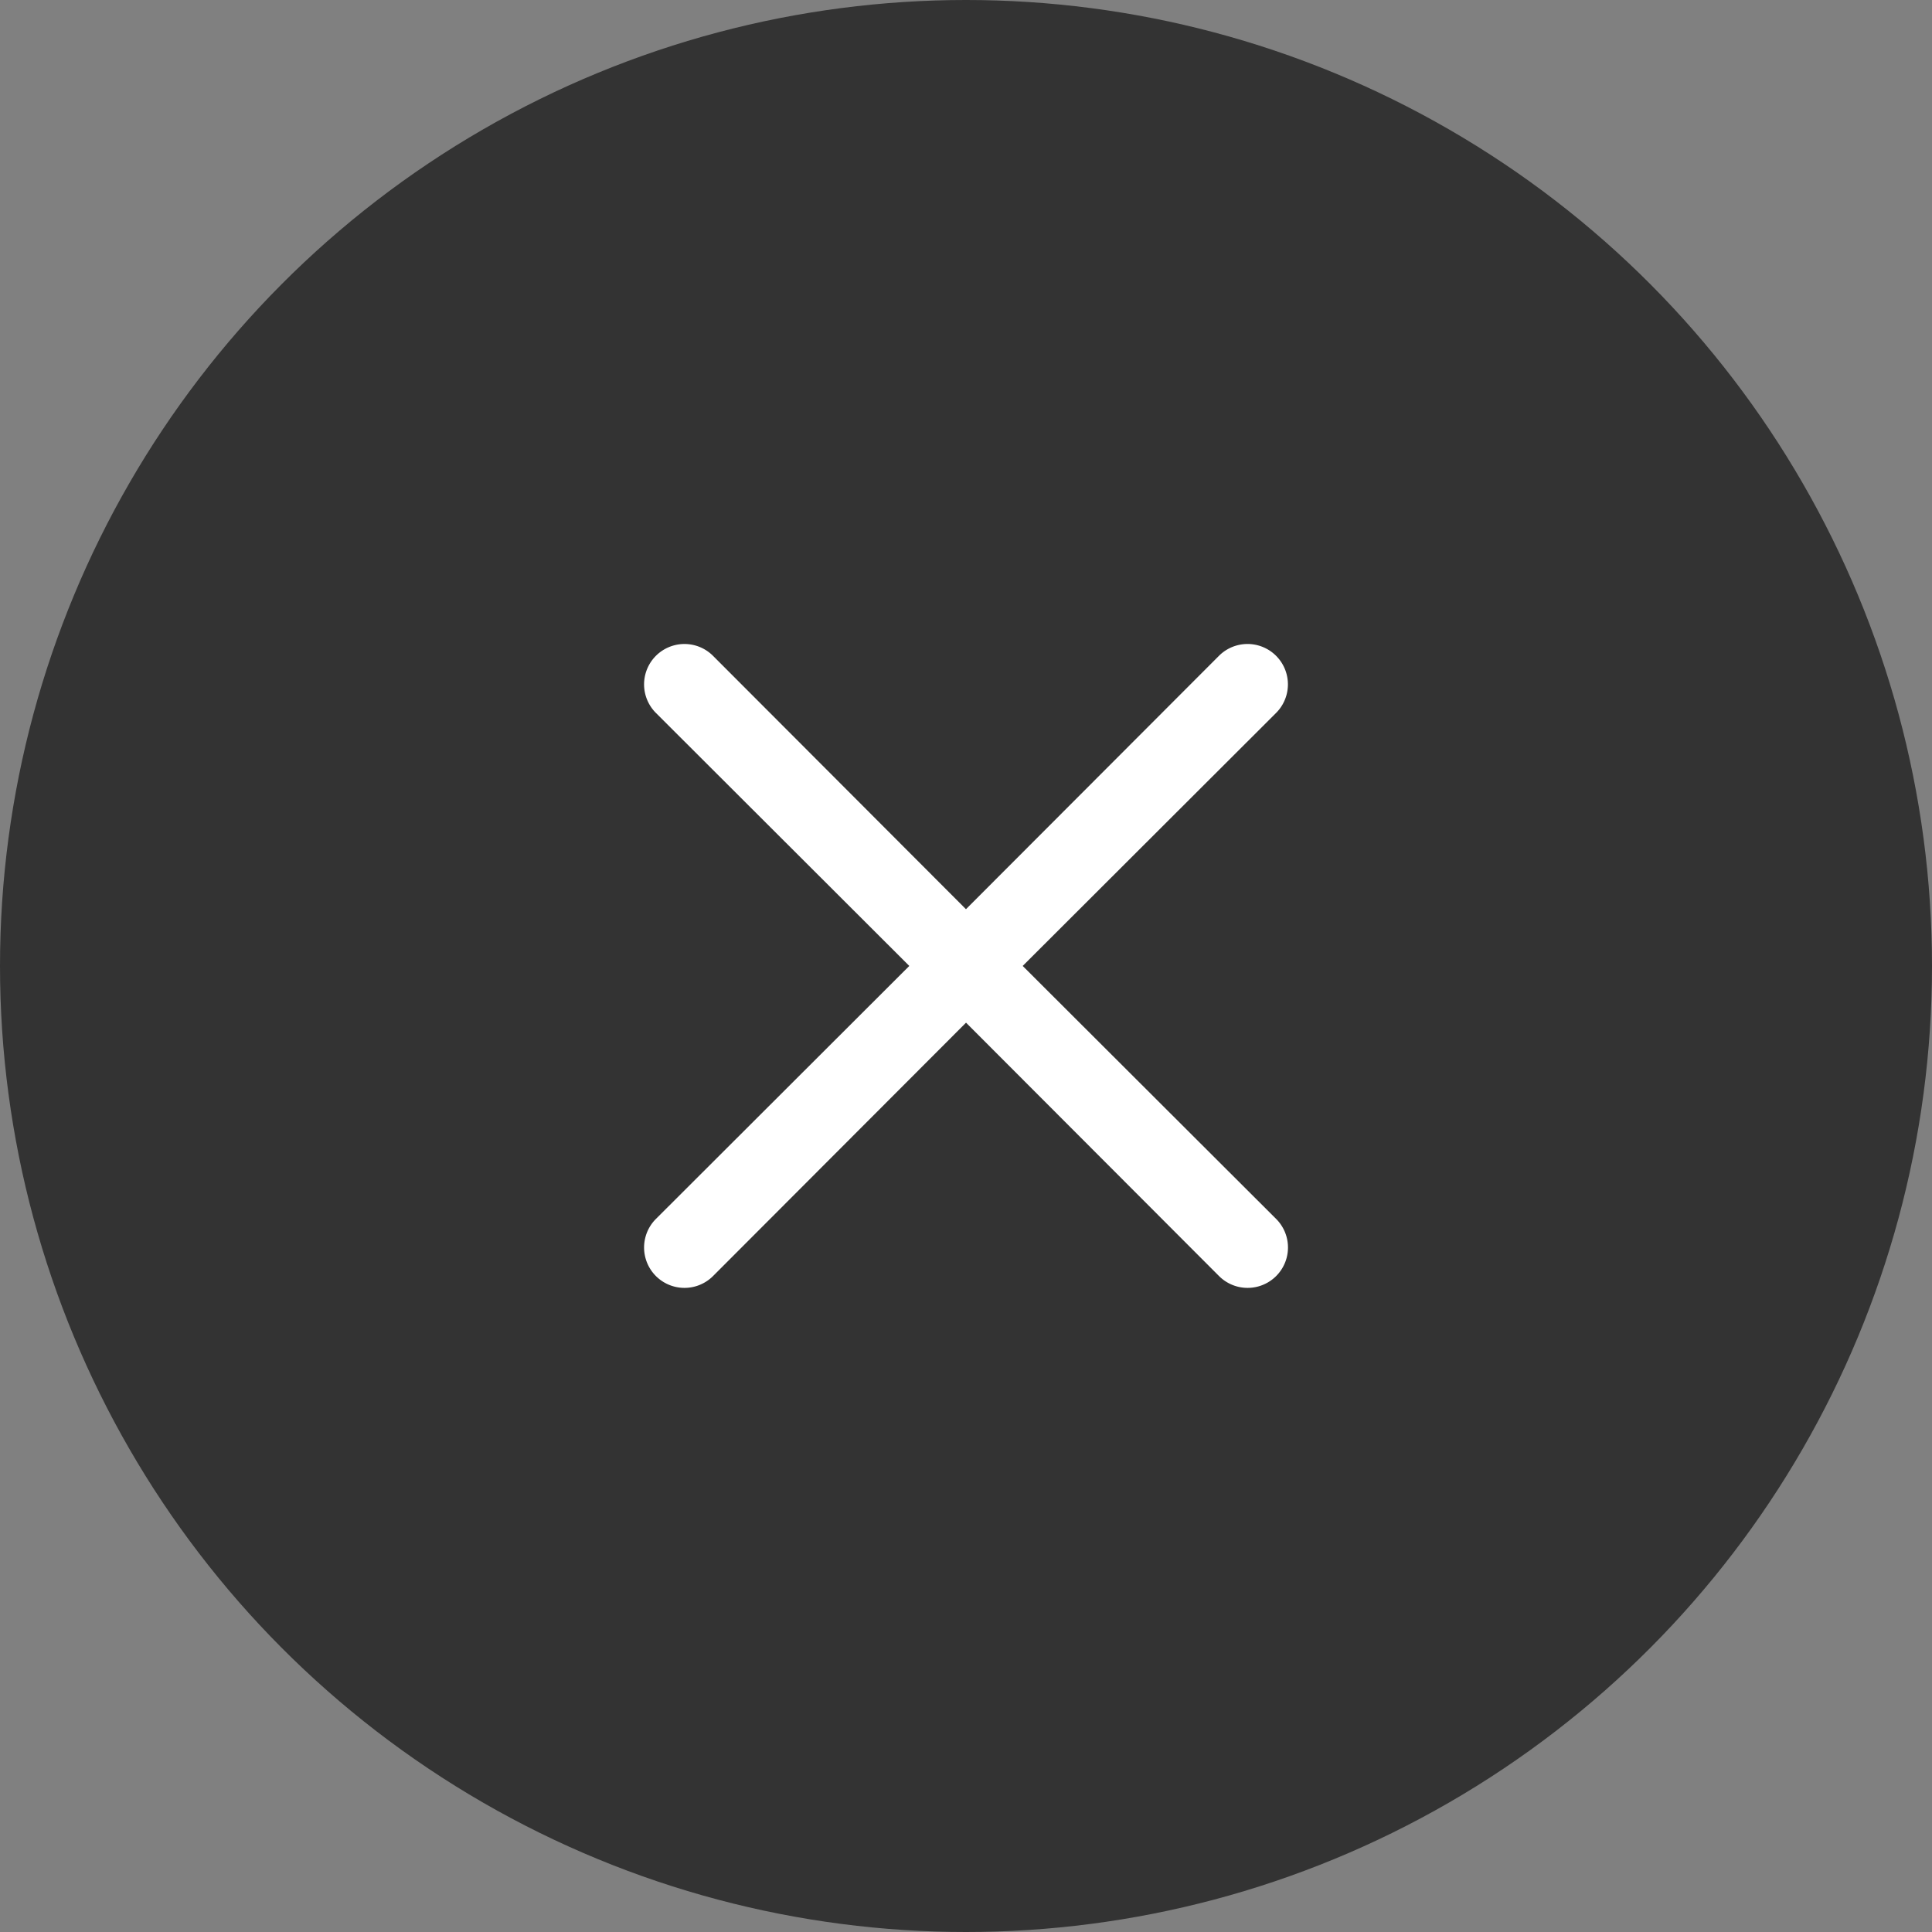 <svg xmlns="http://www.w3.org/2000/svg" width="60" height="60" viewBox="0 0 60 60">
  <rect x="0" y="0" width="60" height="60" fill="#808080" stroke="none"/>
  <g id="グループ_10400" data-name="グループ 10400" transform="translate(-1820 -40)">
    <g id="グループ_10401" data-name="グループ 10401">
      <circle id="楕円形_8" data-name="楕円形 8" cx="30" cy="30" r="30" transform="translate(1820 40)" fill="#333"/>
      <path id="multiply" d="M15.755,13.994l7.869-7.857a1.254,1.254,0,1,0-1.774-1.774l-7.857,7.869L6.137,4.363A1.254,1.254,0,0,0,4.364,6.137l7.869,7.857L4.364,21.851a1.254,1.254,0,1,0,1.774,1.774l7.857-7.869,7.857,7.869a1.254,1.254,0,1,0,1.774-1.774Z" transform="translate(1836.006 56.004)" fill="#fff"/>
    </g>
  </g>
</svg>
